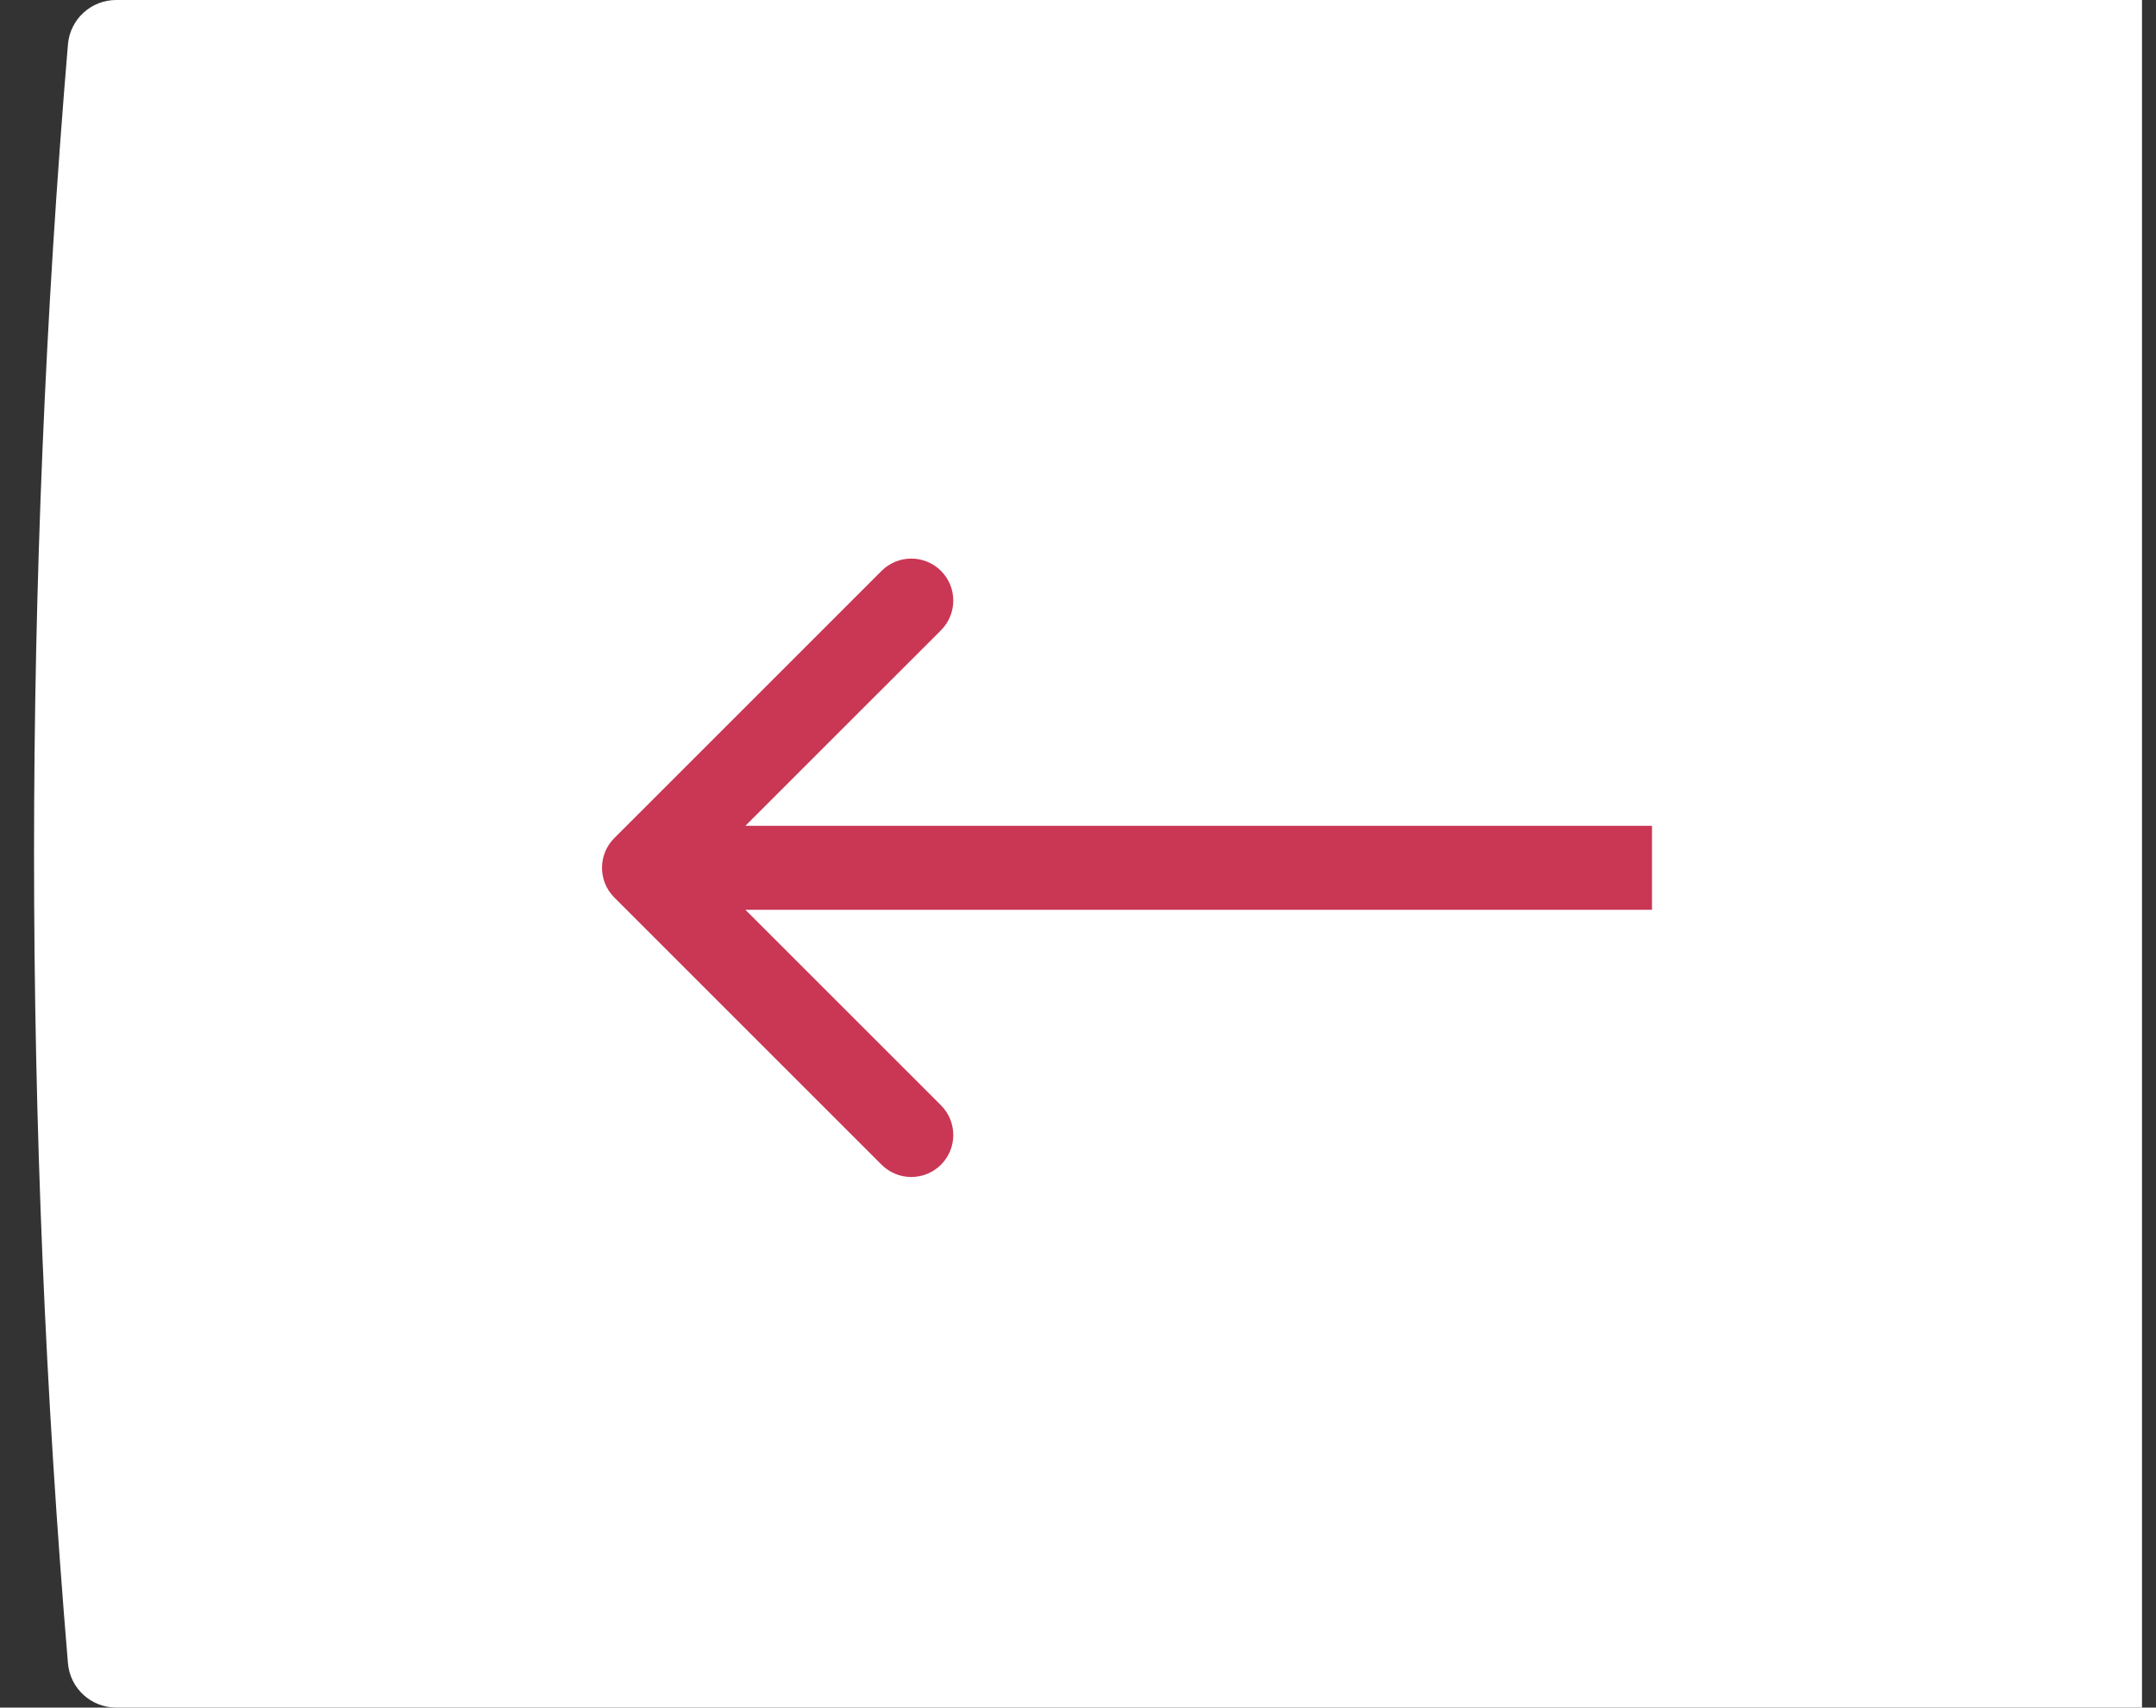 <?xml version="1.0" encoding="UTF-8"?> <svg xmlns="http://www.w3.org/2000/svg" width="77" height="61" viewBox="0 0 77 61" fill="none"><rect x="0" y="0" width="77" height="61" fill="#333333" stroke="none"/> <path d="M2.427 1.584C2.502 0.688 3.251 0 4.15 0L76.5 0V30.5V61H4.15C3.251 61 2.502 60.312 2.427 59.416V59.416C0.812 40.173 0.812 20.827 2.427 1.584V1.584Z" fill="white"></path> <path d="M21.939 29.939C21.354 30.525 21.354 31.475 21.939 32.061L31.485 41.607C32.071 42.192 33.021 42.192 33.607 41.607C34.192 41.021 34.192 40.071 33.607 39.485L25.121 31L33.607 22.515C34.192 21.929 34.192 20.979 33.607 20.393C33.021 19.808 32.071 19.808 31.485 20.393L21.939 29.939ZM59 29.5L23 29.5L23 32.5L59 32.5L59 29.5Z" fill="#C93755"></path> </svg> 